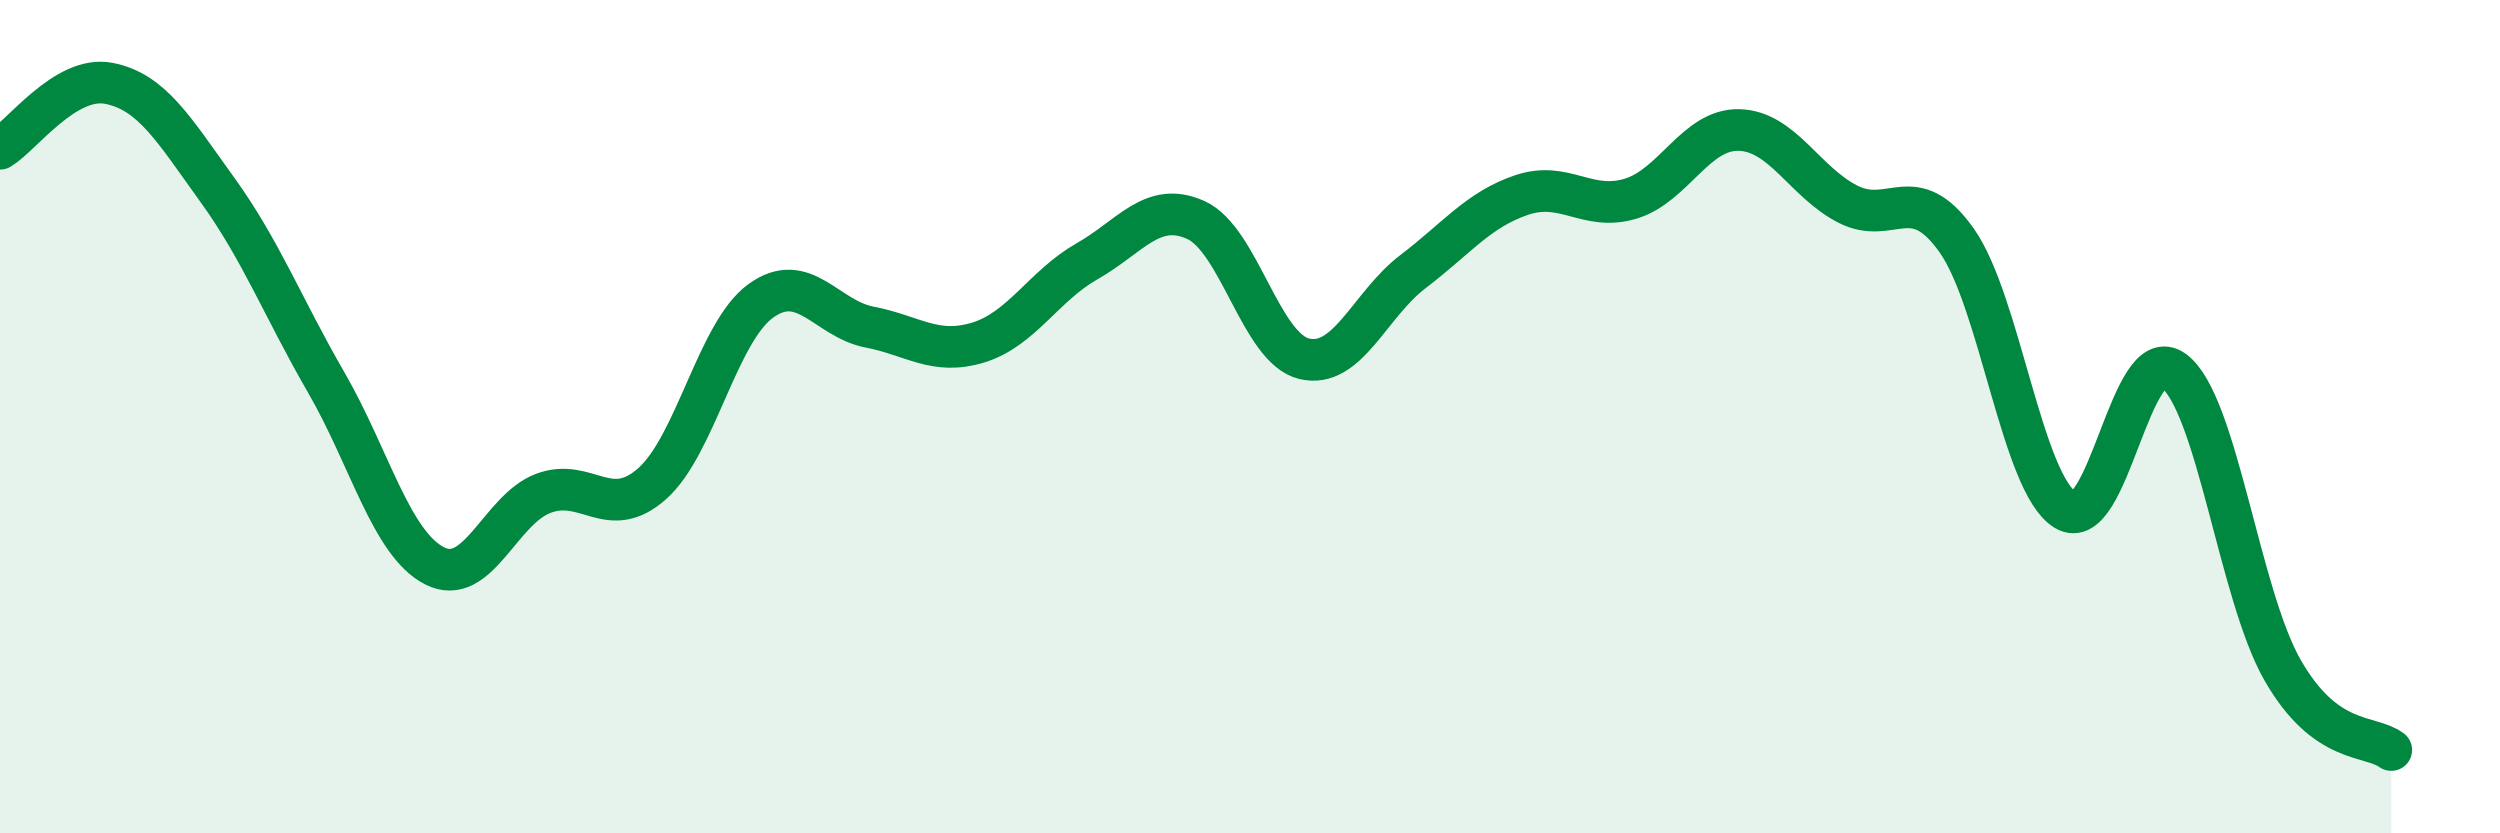 
    <svg width="60" height="20" viewBox="0 0 60 20" xmlns="http://www.w3.org/2000/svg">
      <path
        d="M 0,3.57 C 0.52,3.26 1.57,1.8 2.61,2 C 3.65,2.2 4.18,3.12 5.22,4.56 C 6.26,6 6.79,7.38 7.83,9.18 C 8.87,10.98 9.39,13.05 10.43,13.58 C 11.47,14.11 12,12.23 13.04,11.84 C 14.08,11.45 14.61,12.53 15.65,11.61 C 16.69,10.69 17.22,7.97 18.26,7.22 C 19.3,6.47 19.83,7.65 20.87,7.85 C 21.91,8.05 22.44,8.54 23.48,8.22 C 24.52,7.9 25.05,6.86 26.09,6.27 C 27.13,5.68 27.66,4.81 28.7,5.28 C 29.74,5.75 30.26,8.36 31.3,8.61 C 32.34,8.86 32.87,7.31 33.91,6.52 C 34.95,5.73 35.48,5.03 36.52,4.68 C 37.56,4.33 38.09,5.08 39.13,4.77 C 40.17,4.46 40.7,3.09 41.74,3.12 C 42.78,3.15 43.31,4.37 44.35,4.9 C 45.39,5.43 45.92,4.3 46.96,5.77 C 48,7.24 48.53,11.61 49.57,12.24 C 50.61,12.87 51.13,8.13 52.17,8.9 C 53.21,9.67 53.74,14.26 54.78,16.08 C 55.82,17.9 56.87,17.62 57.39,18L57.39 20L0 20Z"
        fill="#008740"
        opacity="0.1"
        stroke-linecap="round"
        stroke-linejoin="round"
      />
      <path
        d="M 0,3.57 C 0.52,3.26 1.57,1.8 2.61,2 C 3.65,2.2 4.18,3.12 5.22,4.56 C 6.26,6 6.79,7.38 7.83,9.18 C 8.87,10.98 9.39,13.05 10.43,13.58 C 11.47,14.11 12,12.23 13.04,11.84 C 14.08,11.45 14.61,12.53 15.65,11.61 C 16.69,10.69 17.22,7.97 18.26,7.22 C 19.3,6.47 19.83,7.65 20.87,7.85 C 21.91,8.05 22.44,8.54 23.48,8.22 C 24.52,7.9 25.05,6.86 26.09,6.27 C 27.13,5.68 27.66,4.81 28.7,5.28 C 29.74,5.75 30.26,8.36 31.3,8.61 C 32.34,8.86 32.87,7.31 33.91,6.52 C 34.95,5.73 35.48,5.03 36.52,4.68 C 37.56,4.33 38.09,5.08 39.13,4.77 C 40.17,4.46 40.7,3.09 41.74,3.12 C 42.78,3.15 43.31,4.37 44.35,4.9 C 45.39,5.43 45.92,4.3 46.96,5.77 C 48,7.24 48.53,11.61 49.57,12.24 C 50.61,12.87 51.13,8.13 52.17,8.9 C 53.21,9.67 53.74,14.26 54.78,16.08 C 55.82,17.9 56.87,17.62 57.39,18"
        stroke="#008740"
        stroke-width="1"
        fill="none"
        stroke-linecap="round"
        stroke-linejoin="round"
      />
    </svg>
  